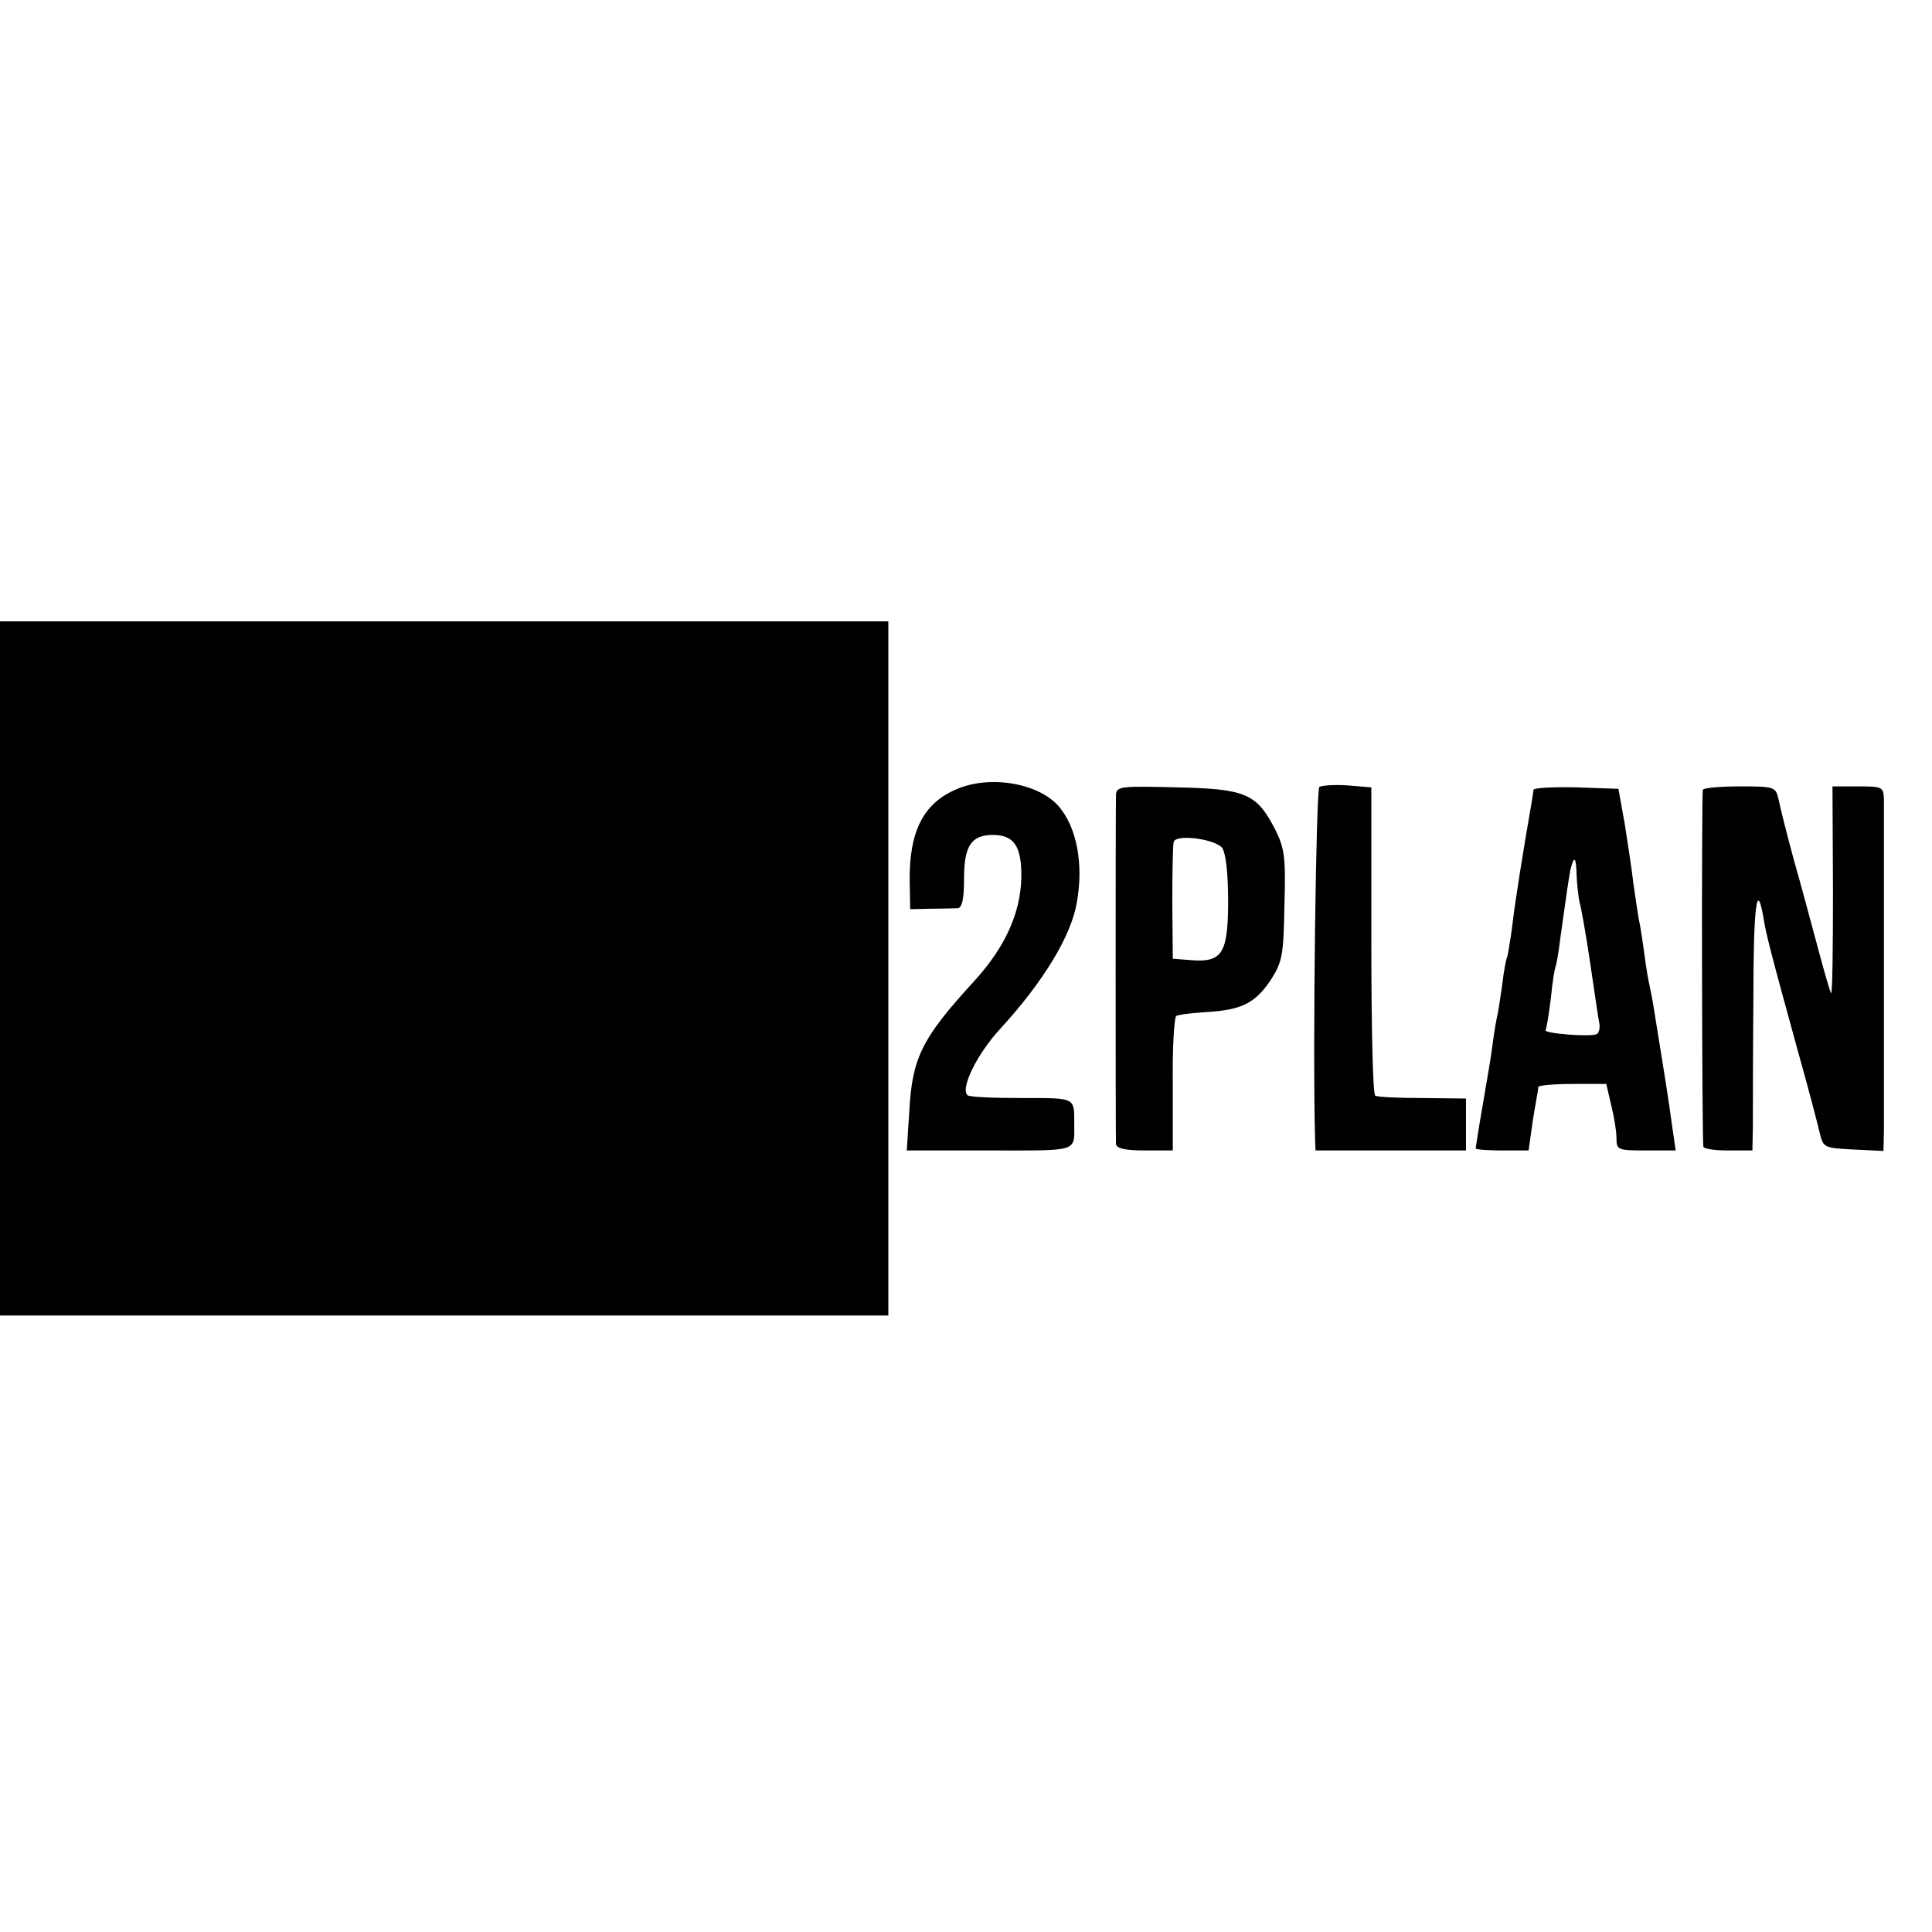 <?xml version="1.0" standalone="no"?>
<!DOCTYPE svg PUBLIC "-//W3C//DTD SVG 20010904//EN"
 "http://www.w3.org/TR/2001/REC-SVG-20010904/DTD/svg10.dtd">
<svg version="1.0" xmlns="http://www.w3.org/2000/svg"
 width="398pt" height="398pt" viewBox="0 0 398 398"
 preserveAspectRatio="xMidYMid meet">
<g transform="translate(0,398) scale(0.1,-0.1)"
fill="#000000" stroke="none">
<path d="M0 1985 l0 -715 915 0 915 0 0 715 0 715 -915 0 -915 0 0 -715z"/>
<path d="M1970 2354 c-68 -29 -97 -87 -96 -188 l1 -59 43 1 c23 0 48 1 55 1 9
1 13 19 13 62 0 66 15 89 59 89 44 0 60 -23 59 -89 -2 -72 -33 -142 -97 -212
-109 -119 -128 -158 -134 -271 l-5 -78 171 0 c185 0 174 -4 174 55 0 55 4 53
-109 53 -58 0 -108 2 -111 6 -15 14 20 85 67 136 89 97 146 191 158 259 15 81
0 157 -37 200 -42 48 -142 65 -211 35z"/>
<path d="M2718 2359 c-7 -5 -14 -540 -9 -721 l1 -28 155 0 155 0 0 54 0 53
-89 1 c-50 0 -94 2 -98 5 -5 3 -8 147 -8 320 l0 315 -48 4 c-27 2 -53 0 -59
-3z"/>
<path d="M2299 2343 c-1 -23 -1 -704 0 -720 1 -9 20 -13 59 -13 l58 0 0 136
c-1 75 3 138 7 141 5 3 32 6 60 8 74 4 102 18 134 65 25 39 27 51 29 155 3
100 0 118 -19 156 -38 74 -60 84 -203 87 -114 3 -124 2 -125 -15z m219 -110
c7 -11 12 -51 12 -108 0 -109 -12 -128 -76 -123 l-38 3 -1 115 c0 63 1 120 3
126 5 16 85 6 100 -13z"/>
<path d="M3159 2353 c0 -4 -3 -19 -5 -33 -15 -86 -34 -203 -39 -250 -4 -30 -9
-58 -10 -61 -2 -3 -7 -28 -10 -55 -4 -27 -8 -56 -10 -64 -2 -8 -7 -35 -10 -60
-3 -25 -13 -83 -21 -129 -8 -46 -14 -85 -14 -87 0 -2 24 -4 54 -4 l55 0 6 43
c3 23 8 51 10 62 2 11 4 23 4 26 1 3 32 6 70 6 l70 0 10 -43 c6 -24 11 -54 11
-68 0 -25 2 -26 61 -26 l61 0 -7 48 c-10 73 -13 89 -40 257 -2 11 -6 31 -9 45
-3 14 -7 43 -10 65 -3 22 -7 49 -10 61 -2 12 -7 44 -11 73 -3 28 -12 84 -18
124 l-13 72 -87 3 c-48 1 -87 -1 -88 -5z m89 -179 c1 -20 4 -44 6 -53 3 -9 13
-65 22 -126 9 -60 17 -117 19 -125 1 -8 -1 -17 -5 -20 -12 -7 -111 1 -106 8 2
4 7 34 11 67 3 32 8 62 10 65 1 3 6 28 9 55 14 101 17 120 21 143 8 32 12 27
13 -14z"/>
<path d="M3508 2353 c-3 -7 -2 -713 1 -735 1 -5 24 -8 51 -8 l50 0 1 48 c0 26
0 143 1 259 0 195 7 254 21 171 6 -35 12 -60 72 -278 21 -74 40 -148 44 -165
7 -29 9 -30 69 -33 l62 -3 1 43 c0 62 0 648 0 681 -1 26 -3 27 -53 27 l-53 0
1 -215 c0 -118 -1 -213 -4 -211 -2 3 -14 44 -27 93 -13 48 -35 131 -50 183
-14 52 -28 107 -31 123 -6 26 -8 27 -80 27 -40 0 -74 -3 -76 -7z"/>
</g>
</svg>
